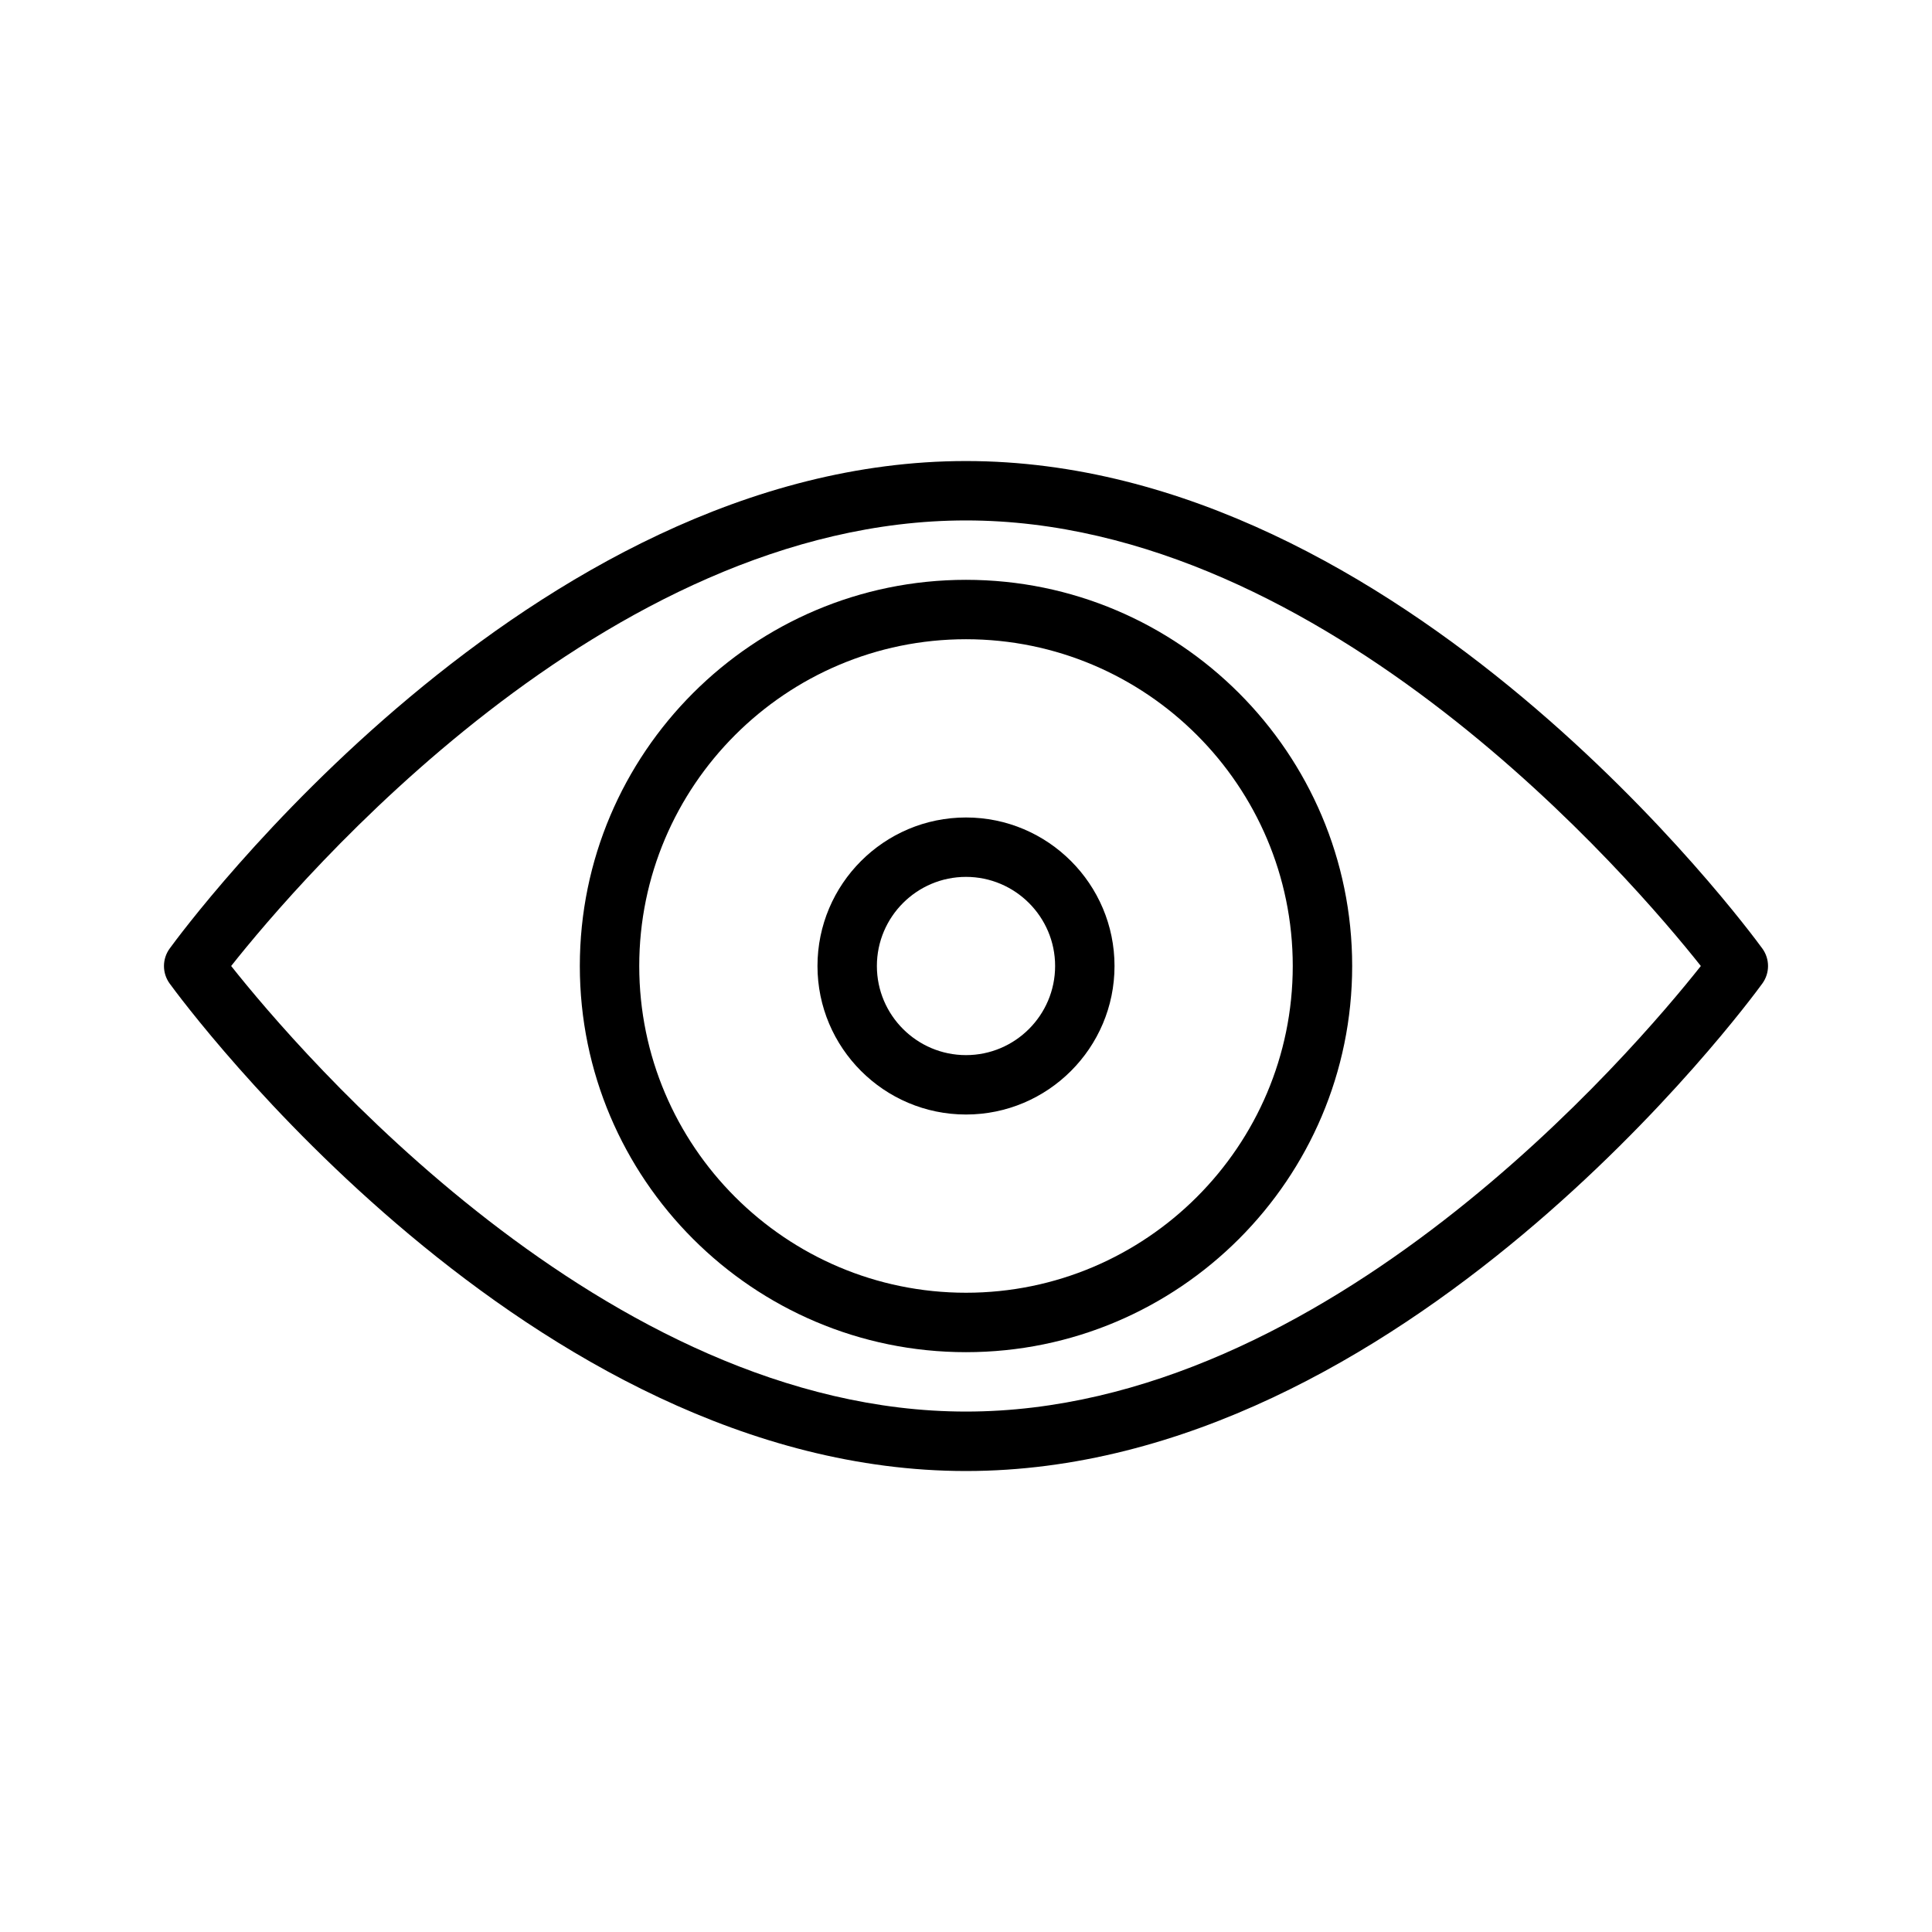 <?xml version="1.0" encoding="UTF-8"?>
<!-- Uploaded to: SVG Repo, www.svgrepo.com, Generator: SVG Repo Mixer Tools -->
<svg fill="#000000" width="800px" height="800px" version="1.1" viewBox="144 144 512 512" xmlns="http://www.w3.org/2000/svg">
 <g>
  <path d="m400 266.18c-115.72 0-207.2 123.92-211.04 129.2-2.008 2.762-2.008 6.504 0 9.266 3.844 5.273 95.324 129.19 211.04 129.19 115.71 0 207.2-123.91 211.04-129.2 2.008-2.762 2.008-6.504 0-9.266-3.844-5.269-95.332-129.19-211.04-129.19zm0 251.9c-95.543 0-177-95.699-194.74-118.08 17.719-22.391 99.074-118.08 194.74-118.08 95.551 0 177 95.707 194.74 118.08-17.723 22.387-99.086 118.08-194.74 118.08z"/>
  <path d="m400 297.66c-56.426 0-102.34 45.91-102.34 102.34s45.91 102.34 102.34 102.34 102.34-45.91 102.34-102.34c0-56.43-45.91-102.34-102.34-102.34zm0 188.93c-47.742 0-86.594-38.848-86.594-86.594 0-47.742 38.848-86.594 86.594-86.594 47.742 0 86.594 38.848 86.594 86.594-0.004 47.746-38.852 86.594-86.594 86.594z"/>
  <path d="m400 360.64c-21.703 0-39.359 17.656-39.359 39.359s17.656 39.359 39.359 39.359 39.359-17.656 39.359-39.359c0-21.699-17.656-39.359-39.359-39.359zm0 62.977c-13.02 0-23.617-10.598-23.617-23.617 0-13.02 10.598-23.617 23.617-23.617s23.617 10.598 23.617 23.617c-0.004 13.023-10.598 23.617-23.617 23.617z"/>
 </g>
</svg>
